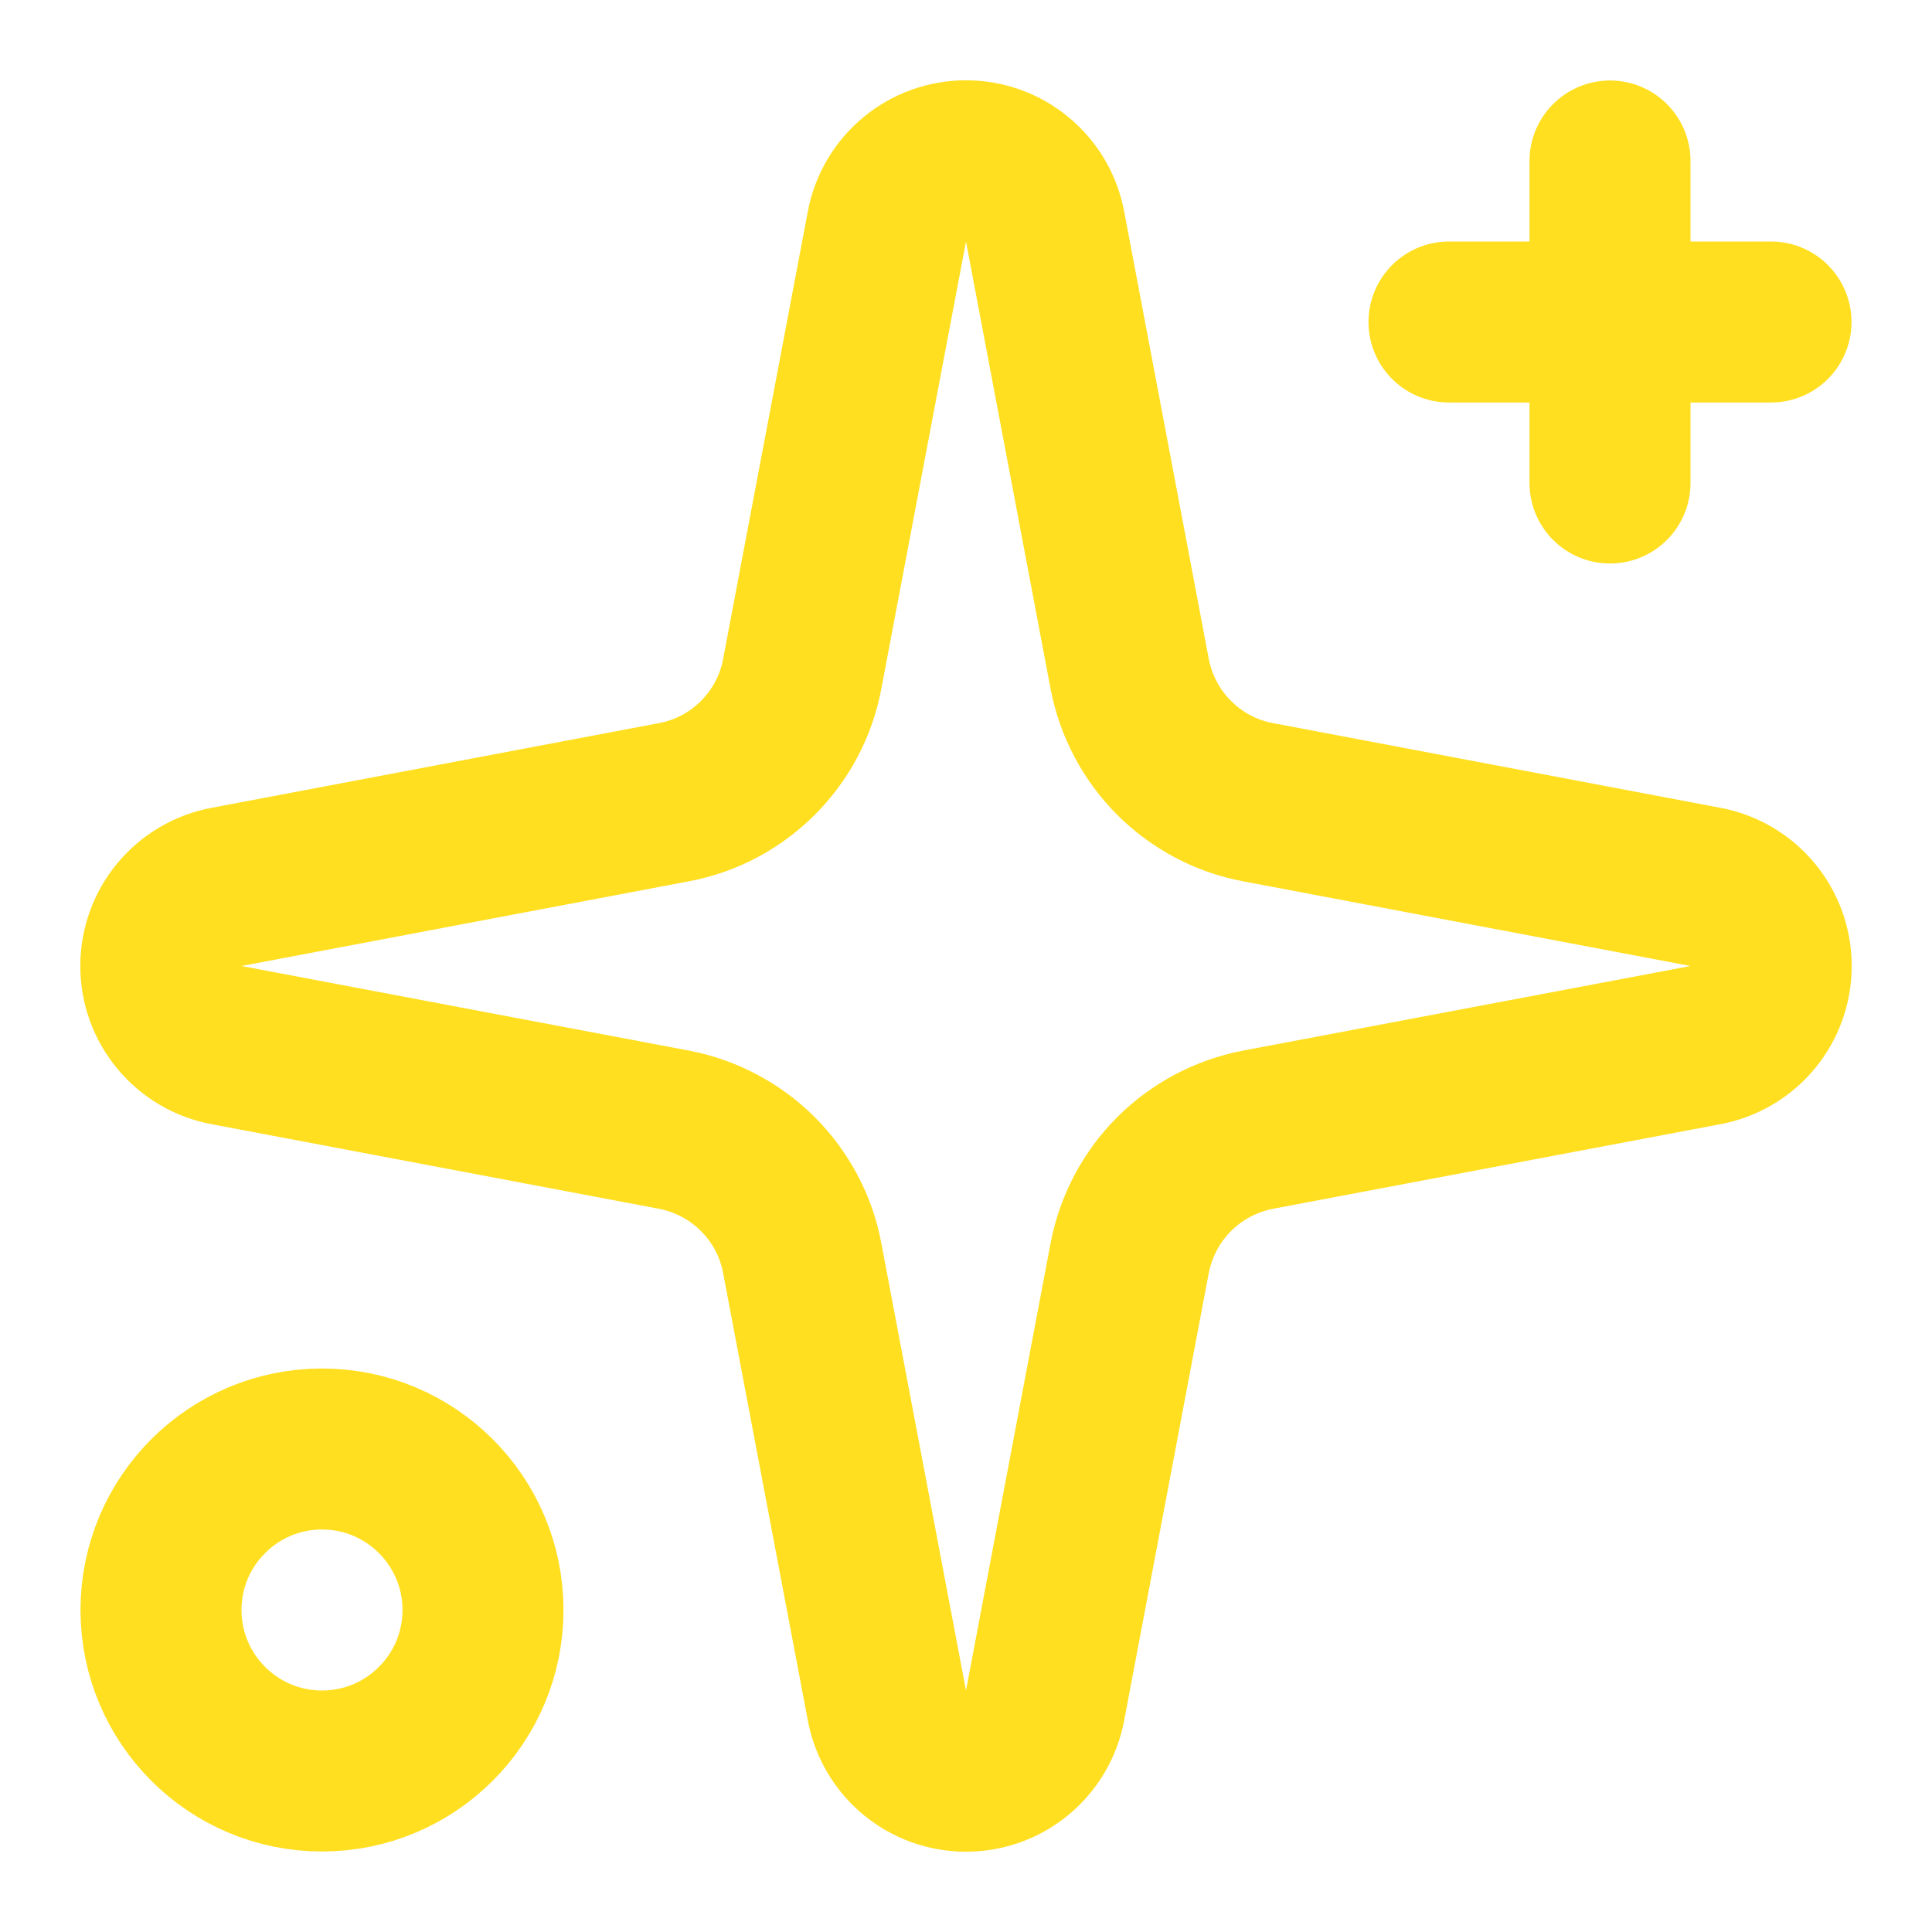 <?xml version="1.0" encoding="utf-8"?>
<svg xmlns="http://www.w3.org/2000/svg" fill="none" height="100%" overflow="visible" preserveAspectRatio="none" style="display: block;" viewBox="0 0 18 18" width="100%">
<g clip-path="url(#clip0_0_4576)" id="Icon">
<path d="M8.263 2.111C8.295 1.938 8.386 1.783 8.521 1.671C8.655 1.559 8.825 1.498 9 1.498C9.175 1.498 9.345 1.559 9.479 1.671C9.614 1.783 9.705 1.938 9.737 2.111L10.525 6.279C10.582 6.575 10.726 6.848 10.939 7.061C11.152 7.274 11.425 7.419 11.721 7.474L15.889 8.263C16.061 8.295 16.217 8.386 16.329 8.521C16.441 8.655 16.502 8.825 16.502 9C16.502 9.175 16.441 9.345 16.329 9.479C16.217 9.614 16.061 9.705 15.889 9.737L11.721 10.525C11.425 10.582 11.152 10.726 10.939 10.939C10.726 11.152 10.582 11.425 10.525 11.721L9.737 15.889C9.705 16.061 9.614 16.217 9.479 16.329C9.345 16.441 9.175 16.502 9 16.502C8.825 16.502 8.655 16.441 8.521 16.329C8.386 16.217 8.295 16.061 8.263 15.889L7.474 11.721C7.419 11.425 7.274 11.152 7.061 10.939C6.848 10.726 6.575 10.582 6.279 10.525L2.111 9.737C1.938 9.705 1.783 9.614 1.671 9.479C1.559 9.345 1.498 9.175 1.498 9C1.498 8.825 1.559 8.655 1.671 8.521C1.783 8.386 1.938 8.295 2.111 8.263L6.279 7.474C6.575 7.419 6.848 7.274 7.061 7.061C7.274 6.848 7.419 6.575 7.474 6.279L8.263 2.111Z" id="Vector" stroke="#FFDF20" stroke-linecap="round" stroke-width="1.5"/>
<path d="M15 1.5V4.5" id="Vector_2" stroke="#FFDF20" stroke-linecap="round" stroke-width="1.5"/>
<path d="M16.5 3H13.5" id="Vector_3" stroke="#FFDF20" stroke-linecap="round" stroke-width="1.5"/>
<path d="M3 16.5C3.828 16.5 4.5 15.828 4.5 15C4.5 14.172 3.828 13.5 3 13.5C2.172 13.5 1.5 14.172 1.5 15C1.5 15.828 2.172 16.5 3 16.5Z" id="Vector_4" stroke="#FFDF20" stroke-linecap="round" stroke-width="1.5"/>
</g>
<defs>
<clipPath id="clip0_0_4576">
<rect fill="white" height="18" width="18"/>
</clipPath>
</defs>
</svg>